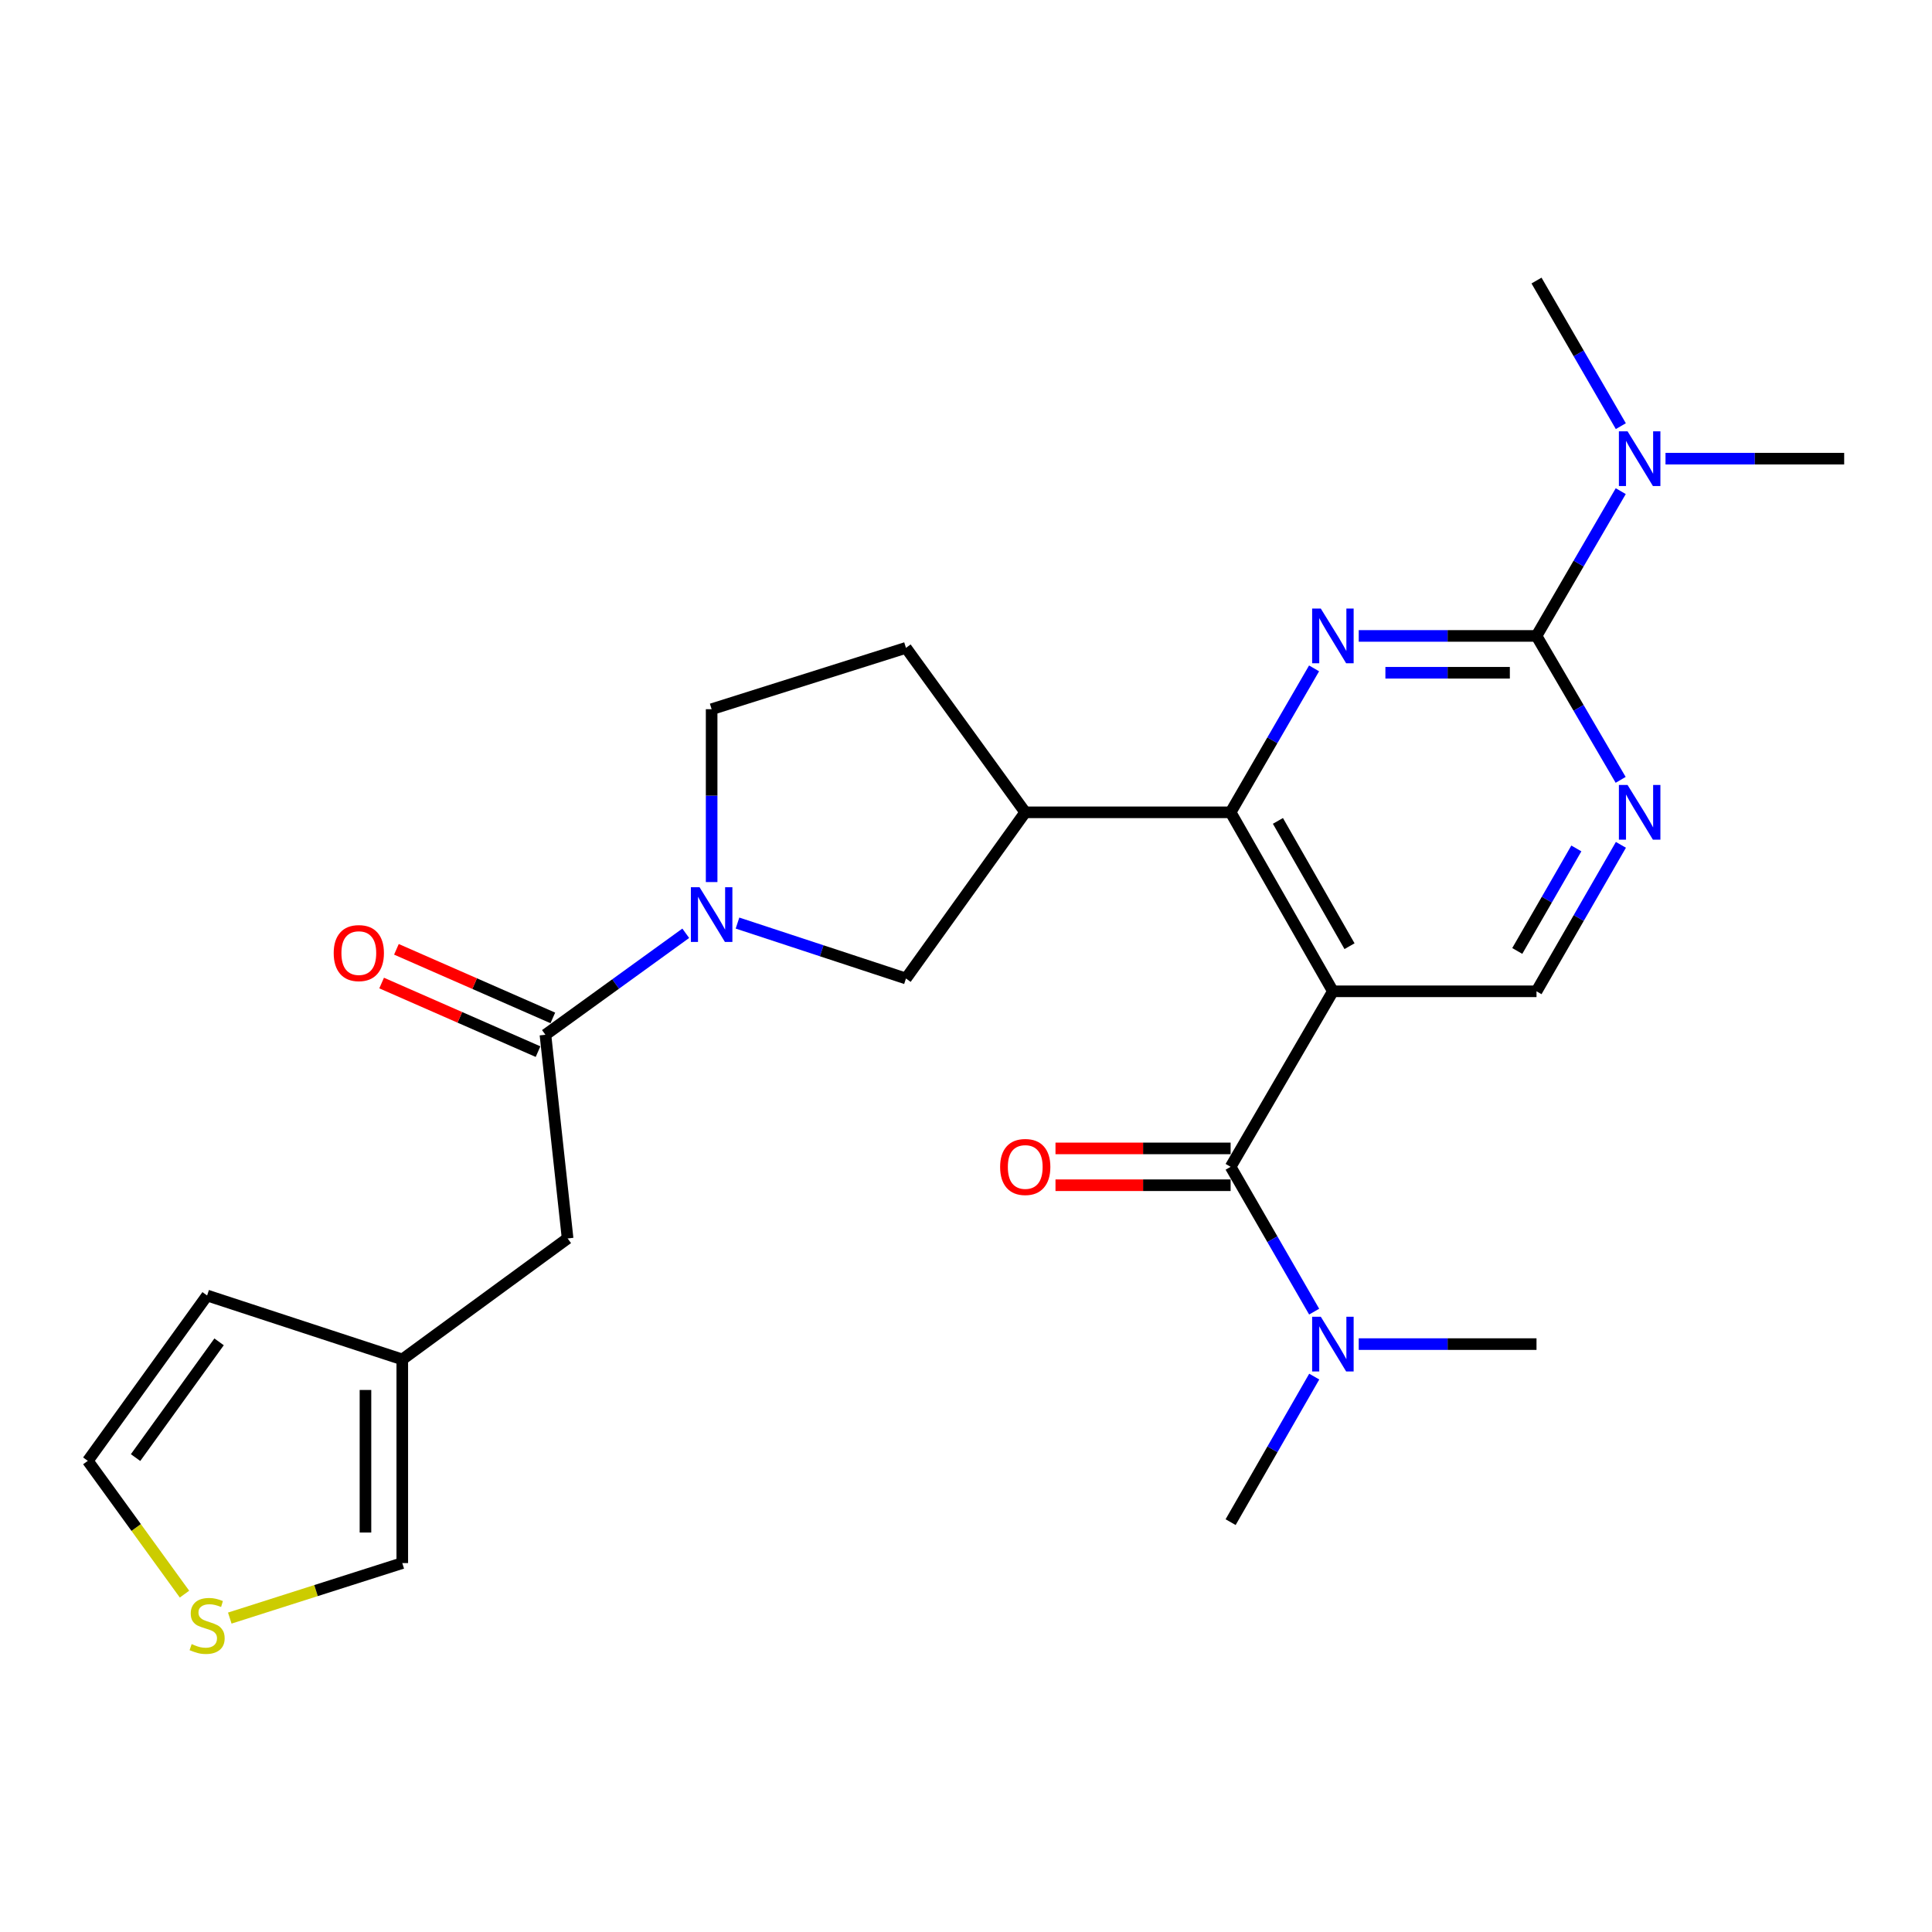 <?xml version='1.0' encoding='iso-8859-1'?>
<svg version='1.1' baseProfile='full'
              xmlns='http://www.w3.org/2000/svg'
                      xmlns:rdkit='http://www.rdkit.org/xml'
                      xmlns:xlink='http://www.w3.org/1999/xlink'
                  xml:space='preserve'
width='1000px' height='1000px' viewBox='0 0 1000 1000'>
<!-- END OF HEADER -->
<rect style='opacity:1.0;fill:#FFFFFF;stroke:none' width='1000' height='1000' x='0' y='0'> </rect>
<path class='bond-1' d='M 689.903,513.099 L 636.964,420.456' style='fill:none;fill-rule:evenodd;stroke:#000000;stroke-width:6px;stroke-linecap:butt;stroke-linejoin:miter;stroke-opacity:1' />
<path class='bond-1' d='M 698.509,489.747 L 661.452,424.897' style='fill:none;fill-rule:evenodd;stroke:#000000;stroke-width:6px;stroke-linecap:butt;stroke-linejoin:miter;stroke-opacity:1' />
<path class='bond-3' d='M 689.903,513.099 L 636.964,603.943' style='fill:none;fill-rule:evenodd;stroke:#000000;stroke-width:6px;stroke-linecap:butt;stroke-linejoin:miter;stroke-opacity:1' />
<path class='bond-8' d='M 689.903,513.099 L 795.294,513.099' style='fill:none;fill-rule:evenodd;stroke:#000000;stroke-width:6px;stroke-linecap:butt;stroke-linejoin:miter;stroke-opacity:1' />
<path class='bond-0' d='M 680.163,345.955 L 658.563,383.206' style='fill:none;fill-rule:evenodd;stroke:#0000FF;stroke-width:6px;stroke-linecap:butt;stroke-linejoin:miter;stroke-opacity:1' />
<path class='bond-0' d='M 658.563,383.206 L 636.964,420.456' style='fill:none;fill-rule:evenodd;stroke:#000000;stroke-width:6px;stroke-linecap:butt;stroke-linejoin:miter;stroke-opacity:1' />
<path class='bond-26' d='M 703.278,329.157 L 749.286,329.157' style='fill:none;fill-rule:evenodd;stroke:#0000FF;stroke-width:6px;stroke-linecap:butt;stroke-linejoin:miter;stroke-opacity:1' />
<path class='bond-26' d='M 749.286,329.157 L 795.294,329.157' style='fill:none;fill-rule:evenodd;stroke:#000000;stroke-width:6px;stroke-linecap:butt;stroke-linejoin:miter;stroke-opacity:1' />
<path class='bond-26' d='M 717.08,348.215 L 749.286,348.215' style='fill:none;fill-rule:evenodd;stroke:#0000FF;stroke-width:6px;stroke-linecap:butt;stroke-linejoin:miter;stroke-opacity:1' />
<path class='bond-26' d='M 749.286,348.215 L 781.492,348.215' style='fill:none;fill-rule:evenodd;stroke:#000000;stroke-width:6px;stroke-linecap:butt;stroke-linejoin:miter;stroke-opacity:1' />
<path class='bond-6' d='M 636.964,420.456 L 530.662,420.456' style='fill:none;fill-rule:evenodd;stroke:#000000;stroke-width:6px;stroke-linecap:butt;stroke-linejoin:miter;stroke-opacity:1' />
<path class='bond-2' d='M 795.294,329.157 L 817.073,366.404' style='fill:none;fill-rule:evenodd;stroke:#000000;stroke-width:6px;stroke-linecap:butt;stroke-linejoin:miter;stroke-opacity:1' />
<path class='bond-2' d='M 817.073,366.404 L 838.852,403.652' style='fill:none;fill-rule:evenodd;stroke:#0000FF;stroke-width:6px;stroke-linecap:butt;stroke-linejoin:miter;stroke-opacity:1' />
<path class='bond-12' d='M 795.294,329.157 L 817.095,291.687' style='fill:none;fill-rule:evenodd;stroke:#000000;stroke-width:6px;stroke-linecap:butt;stroke-linejoin:miter;stroke-opacity:1' />
<path class='bond-12' d='M 817.095,291.687 L 838.895,254.217' style='fill:none;fill-rule:evenodd;stroke:#0000FF;stroke-width:6px;stroke-linecap:butt;stroke-linejoin:miter;stroke-opacity:1' />
<path class='bond-11' d='M 636.964,603.943 L 658.585,641.421' style='fill:none;fill-rule:evenodd;stroke:#000000;stroke-width:6px;stroke-linecap:butt;stroke-linejoin:miter;stroke-opacity:1' />
<path class='bond-11' d='M 658.585,641.421 L 680.206,678.899' style='fill:none;fill-rule:evenodd;stroke:#0000FF;stroke-width:6px;stroke-linecap:butt;stroke-linejoin:miter;stroke-opacity:1' />
<path class='bond-16' d='M 636.964,594.414 L 591.642,594.414' style='fill:none;fill-rule:evenodd;stroke:#000000;stroke-width:6px;stroke-linecap:butt;stroke-linejoin:miter;stroke-opacity:1' />
<path class='bond-16' d='M 591.642,594.414 L 546.32,594.414' style='fill:none;fill-rule:evenodd;stroke:#FF0000;stroke-width:6px;stroke-linecap:butt;stroke-linejoin:miter;stroke-opacity:1' />
<path class='bond-16' d='M 636.964,613.472 L 591.642,613.472' style='fill:none;fill-rule:evenodd;stroke:#000000;stroke-width:6px;stroke-linecap:butt;stroke-linejoin:miter;stroke-opacity:1' />
<path class='bond-16' d='M 591.642,613.472 L 546.32,613.472' style='fill:none;fill-rule:evenodd;stroke:#FF0000;stroke-width:6px;stroke-linecap:butt;stroke-linejoin:miter;stroke-opacity:1' />
<path class='bond-4' d='M 381.728,477.779 L 425.326,492.125' style='fill:none;fill-rule:evenodd;stroke:#0000FF;stroke-width:6px;stroke-linecap:butt;stroke-linejoin:miter;stroke-opacity:1' />
<path class='bond-4' d='M 425.326,492.125 L 468.925,506.471' style='fill:none;fill-rule:evenodd;stroke:#000000;stroke-width:6px;stroke-linecap:butt;stroke-linejoin:miter;stroke-opacity:1' />
<path class='bond-5' d='M 354.946,483.062 L 318.63,509.33' style='fill:none;fill-rule:evenodd;stroke:#0000FF;stroke-width:6px;stroke-linecap:butt;stroke-linejoin:miter;stroke-opacity:1' />
<path class='bond-5' d='M 318.63,509.33 L 282.315,535.598' style='fill:none;fill-rule:evenodd;stroke:#000000;stroke-width:6px;stroke-linecap:butt;stroke-linejoin:miter;stroke-opacity:1' />
<path class='bond-27' d='M 368.341,456.556 L 368.341,411.819' style='fill:none;fill-rule:evenodd;stroke:#0000FF;stroke-width:6px;stroke-linecap:butt;stroke-linejoin:miter;stroke-opacity:1' />
<path class='bond-27' d='M 368.341,411.819 L 368.341,367.083' style='fill:none;fill-rule:evenodd;stroke:#000000;stroke-width:6px;stroke-linecap:butt;stroke-linejoin:miter;stroke-opacity:1' />
<path class='bond-14' d='M 282.315,535.598 L 293.792,641.01' style='fill:none;fill-rule:evenodd;stroke:#000000;stroke-width:6px;stroke-linecap:butt;stroke-linejoin:miter;stroke-opacity:1' />
<path class='bond-19' d='M 286.142,526.872 L 245.664,509.119' style='fill:none;fill-rule:evenodd;stroke:#000000;stroke-width:6px;stroke-linecap:butt;stroke-linejoin:miter;stroke-opacity:1' />
<path class='bond-19' d='M 245.664,509.119 L 205.186,491.367' style='fill:none;fill-rule:evenodd;stroke:#FF0000;stroke-width:6px;stroke-linecap:butt;stroke-linejoin:miter;stroke-opacity:1' />
<path class='bond-19' d='M 278.487,544.325 L 238.009,526.573' style='fill:none;fill-rule:evenodd;stroke:#000000;stroke-width:6px;stroke-linecap:butt;stroke-linejoin:miter;stroke-opacity:1' />
<path class='bond-19' d='M 238.009,526.573 L 197.532,508.821' style='fill:none;fill-rule:evenodd;stroke:#FF0000;stroke-width:6px;stroke-linecap:butt;stroke-linejoin:miter;stroke-opacity:1' />
<path class='bond-9' d='M 530.662,420.456 L 468.925,506.471' style='fill:none;fill-rule:evenodd;stroke:#000000;stroke-width:6px;stroke-linecap:butt;stroke-linejoin:miter;stroke-opacity:1' />
<path class='bond-18' d='M 530.662,420.456 L 468.925,335.33' style='fill:none;fill-rule:evenodd;stroke:#000000;stroke-width:6px;stroke-linecap:butt;stroke-linejoin:miter;stroke-opacity:1' />
<path class='bond-7' d='M 838.978,437.289 L 817.136,475.194' style='fill:none;fill-rule:evenodd;stroke:#0000FF;stroke-width:6px;stroke-linecap:butt;stroke-linejoin:miter;stroke-opacity:1' />
<path class='bond-7' d='M 817.136,475.194 L 795.294,513.099' style='fill:none;fill-rule:evenodd;stroke:#000000;stroke-width:6px;stroke-linecap:butt;stroke-linejoin:miter;stroke-opacity:1' />
<path class='bond-7' d='M 815.913,439.145 L 800.623,465.679' style='fill:none;fill-rule:evenodd;stroke:#0000FF;stroke-width:6px;stroke-linecap:butt;stroke-linejoin:miter;stroke-opacity:1' />
<path class='bond-7' d='M 800.623,465.679 L 785.334,492.212' style='fill:none;fill-rule:evenodd;stroke:#000000;stroke-width:6px;stroke-linecap:butt;stroke-linejoin:miter;stroke-opacity:1' />
<path class='bond-10' d='M 208.221,703.637 L 293.792,641.01' style='fill:none;fill-rule:evenodd;stroke:#000000;stroke-width:6px;stroke-linecap:butt;stroke-linejoin:miter;stroke-opacity:1' />
<path class='bond-17' d='M 208.221,703.637 L 208.221,809.05' style='fill:none;fill-rule:evenodd;stroke:#000000;stroke-width:6px;stroke-linecap:butt;stroke-linejoin:miter;stroke-opacity:1' />
<path class='bond-17' d='M 189.163,719.449 L 189.163,793.238' style='fill:none;fill-rule:evenodd;stroke:#000000;stroke-width:6px;stroke-linecap:butt;stroke-linejoin:miter;stroke-opacity:1' />
<path class='bond-21' d='M 208.221,703.637 L 107.203,670.55' style='fill:none;fill-rule:evenodd;stroke:#000000;stroke-width:6px;stroke-linecap:butt;stroke-linejoin:miter;stroke-opacity:1' />
<path class='bond-22' d='M 680.243,712.524 L 658.603,750.194' style='fill:none;fill-rule:evenodd;stroke:#0000FF;stroke-width:6px;stroke-linecap:butt;stroke-linejoin:miter;stroke-opacity:1' />
<path class='bond-22' d='M 658.603,750.194 L 636.964,787.863' style='fill:none;fill-rule:evenodd;stroke:#000000;stroke-width:6px;stroke-linecap:butt;stroke-linejoin:miter;stroke-opacity:1' />
<path class='bond-23' d='M 703.278,695.707 L 749.286,695.707' style='fill:none;fill-rule:evenodd;stroke:#0000FF;stroke-width:6px;stroke-linecap:butt;stroke-linejoin:miter;stroke-opacity:1' />
<path class='bond-23' d='M 749.286,695.707 L 795.294,695.707' style='fill:none;fill-rule:evenodd;stroke:#000000;stroke-width:6px;stroke-linecap:butt;stroke-linejoin:miter;stroke-opacity:1' />
<path class='bond-24' d='M 838.936,220.58 L 817.115,182.897' style='fill:none;fill-rule:evenodd;stroke:#0000FF;stroke-width:6px;stroke-linecap:butt;stroke-linejoin:miter;stroke-opacity:1' />
<path class='bond-24' d='M 817.115,182.897 L 795.294,145.215' style='fill:none;fill-rule:evenodd;stroke:#000000;stroke-width:6px;stroke-linecap:butt;stroke-linejoin:miter;stroke-opacity:1' />
<path class='bond-25' d='M 862.065,237.403 L 908.305,237.403' style='fill:none;fill-rule:evenodd;stroke:#0000FF;stroke-width:6px;stroke-linecap:butt;stroke-linejoin:miter;stroke-opacity:1' />
<path class='bond-25' d='M 908.305,237.403 L 954.545,237.403' style='fill:none;fill-rule:evenodd;stroke:#000000;stroke-width:6px;stroke-linecap:butt;stroke-linejoin:miter;stroke-opacity:1' />
<path class='bond-13' d='M 118.933,837.518 L 163.577,823.284' style='fill:none;fill-rule:evenodd;stroke:#CCCC00;stroke-width:6px;stroke-linecap:butt;stroke-linejoin:miter;stroke-opacity:1' />
<path class='bond-13' d='M 163.577,823.284 L 208.221,809.05' style='fill:none;fill-rule:evenodd;stroke:#000000;stroke-width:6px;stroke-linecap:butt;stroke-linejoin:miter;stroke-opacity:1' />
<path class='bond-28' d='M 95.494,825.116 L 70.474,790.624' style='fill:none;fill-rule:evenodd;stroke:#CCCC00;stroke-width:6px;stroke-linecap:butt;stroke-linejoin:miter;stroke-opacity:1' />
<path class='bond-28' d='M 70.474,790.624 L 45.455,756.132' style='fill:none;fill-rule:evenodd;stroke:#000000;stroke-width:6px;stroke-linecap:butt;stroke-linejoin:miter;stroke-opacity:1' />
<path class='bond-15' d='M 368.341,367.083 L 468.925,335.33' style='fill:none;fill-rule:evenodd;stroke:#000000;stroke-width:6px;stroke-linecap:butt;stroke-linejoin:miter;stroke-opacity:1' />
<path class='bond-20' d='M 45.455,756.132 L 107.203,670.55' style='fill:none;fill-rule:evenodd;stroke:#000000;stroke-width:6px;stroke-linecap:butt;stroke-linejoin:miter;stroke-opacity:1' />
<path class='bond-20' d='M 70.172,754.446 L 113.396,694.539' style='fill:none;fill-rule:evenodd;stroke:#000000;stroke-width:6px;stroke-linecap:butt;stroke-linejoin:miter;stroke-opacity:1' />
<path  class='atom-1' d='M 683.643 314.997
L 692.923 329.997
Q 693.843 331.477, 695.323 334.157
Q 696.803 336.837, 696.883 336.997
L 696.883 314.997
L 700.643 314.997
L 700.643 343.317
L 696.763 343.317
L 686.803 326.917
Q 685.643 324.997, 684.403 322.797
Q 683.203 320.597, 682.843 319.917
L 682.843 343.317
L 679.163 343.317
L 679.163 314.997
L 683.643 314.997
' fill='#0000FF'/>
<path  class='atom-5' d='M 362.081 459.214
L 371.361 474.214
Q 372.281 475.694, 373.761 478.374
Q 375.241 481.054, 375.321 481.214
L 375.321 459.214
L 379.081 459.214
L 379.081 487.534
L 375.201 487.534
L 365.241 471.134
Q 364.081 469.214, 362.841 467.014
Q 361.641 464.814, 361.281 464.134
L 361.281 487.534
L 357.601 487.534
L 357.601 459.214
L 362.081 459.214
' fill='#0000FF'/>
<path  class='atom-8' d='M 842.418 406.296
L 851.698 421.296
Q 852.618 422.776, 854.098 425.456
Q 855.578 428.136, 855.658 428.296
L 855.658 406.296
L 859.418 406.296
L 859.418 434.616
L 855.538 434.616
L 845.578 418.216
Q 844.418 416.296, 843.178 414.096
Q 841.978 411.896, 841.618 411.216
L 841.618 434.616
L 837.938 434.616
L 837.938 406.296
L 842.418 406.296
' fill='#0000FF'/>
<path  class='atom-12' d='M 683.643 681.547
L 692.923 696.547
Q 693.843 698.027, 695.323 700.707
Q 696.803 703.387, 696.883 703.547
L 696.883 681.547
L 700.643 681.547
L 700.643 709.867
L 696.763 709.867
L 686.803 693.467
Q 685.643 691.547, 684.403 689.347
Q 683.203 687.147, 682.843 686.467
L 682.843 709.867
L 679.163 709.867
L 679.163 681.547
L 683.643 681.547
' fill='#0000FF'/>
<path  class='atom-13' d='M 842.418 223.243
L 851.698 238.243
Q 852.618 239.723, 854.098 242.403
Q 855.578 245.083, 855.658 245.243
L 855.658 223.243
L 859.418 223.243
L 859.418 251.563
L 855.538 251.563
L 845.578 235.163
Q 844.418 233.243, 843.178 231.043
Q 841.978 228.843, 841.618 228.163
L 841.618 251.563
L 837.938 251.563
L 837.938 223.243
L 842.418 223.243
' fill='#0000FF'/>
<path  class='atom-14' d='M 99.203 850.978
Q 99.523 851.098, 100.843 851.658
Q 102.163 852.218, 103.603 852.578
Q 105.083 852.898, 106.523 852.898
Q 109.203 852.898, 110.763 851.618
Q 112.323 850.298, 112.323 848.018
Q 112.323 846.458, 111.523 845.498
Q 110.763 844.538, 109.563 844.018
Q 108.363 843.498, 106.363 842.898
Q 103.843 842.138, 102.323 841.418
Q 100.843 840.698, 99.763 839.178
Q 98.723 837.658, 98.723 835.098
Q 98.723 831.538, 101.123 829.338
Q 103.563 827.138, 108.363 827.138
Q 111.643 827.138, 115.363 828.698
L 114.443 831.778
Q 111.043 830.378, 108.483 830.378
Q 105.723 830.378, 104.203 831.538
Q 102.683 832.658, 102.723 834.618
Q 102.723 836.138, 103.483 837.058
Q 104.283 837.978, 105.403 838.498
Q 106.563 839.018, 108.483 839.618
Q 111.043 840.418, 112.563 841.218
Q 114.083 842.018, 115.163 843.658
Q 116.283 845.258, 116.283 848.018
Q 116.283 851.938, 113.643 854.058
Q 111.043 856.138, 106.683 856.138
Q 104.163 856.138, 102.243 855.578
Q 100.363 855.058, 98.123 854.138
L 99.203 850.978
' fill='#CCCC00'/>
<path  class='atom-17' d='M 517.662 604.023
Q 517.662 597.223, 521.022 593.423
Q 524.382 589.623, 530.662 589.623
Q 536.942 589.623, 540.302 593.423
Q 543.662 597.223, 543.662 604.023
Q 543.662 610.903, 540.262 614.823
Q 536.862 618.703, 530.662 618.703
Q 524.422 618.703, 521.022 614.823
Q 517.662 610.943, 517.662 604.023
M 530.662 615.503
Q 534.982 615.503, 537.302 612.623
Q 539.662 609.703, 539.662 604.023
Q 539.662 598.463, 537.302 595.663
Q 534.982 592.823, 530.662 592.823
Q 526.342 592.823, 523.982 595.623
Q 521.662 598.423, 521.662 604.023
Q 521.662 609.743, 523.982 612.623
Q 526.342 615.503, 530.662 615.503
' fill='#FF0000'/>
<path  class='atom-20' d='M 172.722 493.316
Q 172.722 486.516, 176.082 482.716
Q 179.442 478.916, 185.722 478.916
Q 192.002 478.916, 195.362 482.716
Q 198.722 486.516, 198.722 493.316
Q 198.722 500.196, 195.322 504.116
Q 191.922 507.996, 185.722 507.996
Q 179.482 507.996, 176.082 504.116
Q 172.722 500.236, 172.722 493.316
M 185.722 504.796
Q 190.042 504.796, 192.362 501.916
Q 194.722 498.996, 194.722 493.316
Q 194.722 487.756, 192.362 484.956
Q 190.042 482.116, 185.722 482.116
Q 181.402 482.116, 179.042 484.916
Q 176.722 487.716, 176.722 493.316
Q 176.722 499.036, 179.042 501.916
Q 181.402 504.796, 185.722 504.796
' fill='#FF0000'/>
</svg>
